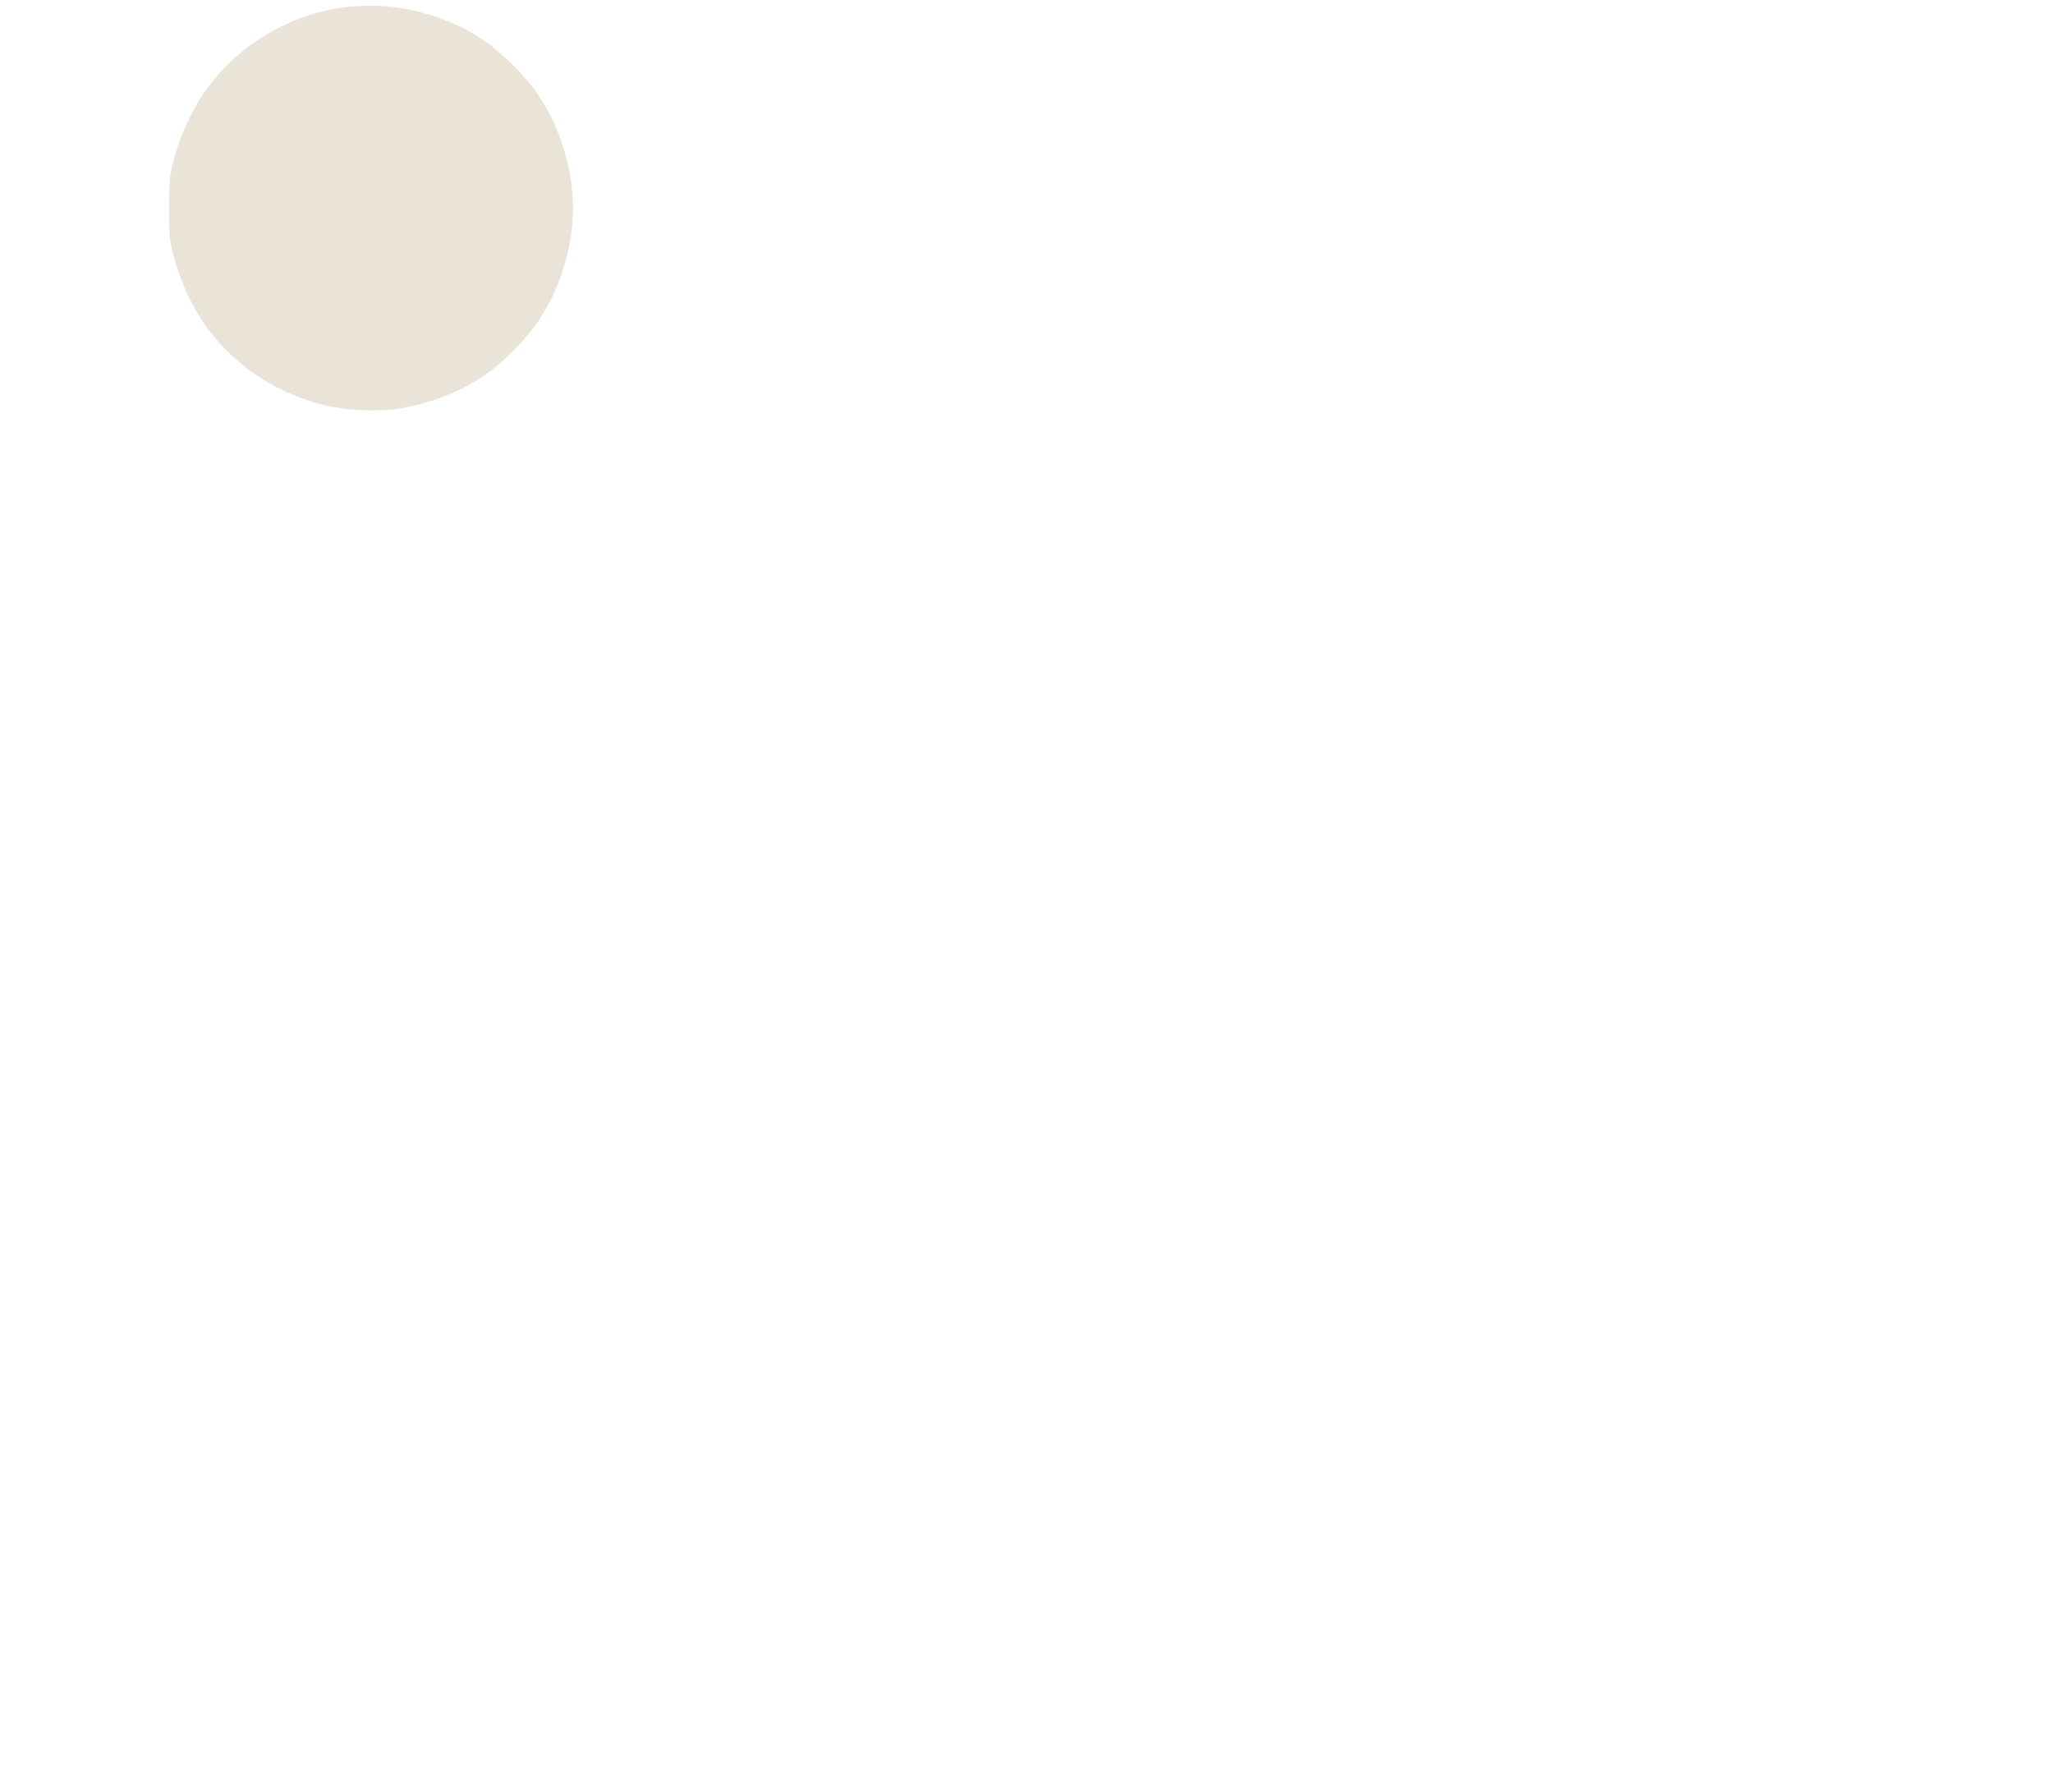 <svg version="1.2" xmlns="http://www.w3.org/2000/svg" viewBox="0 0 1100 960" width="1100" height="960">
	<title>location-outline-smaller-circle</title>
	<style>
		.s0 { fill: #eae3d8 } 
	</style>
	<path id="Path 0" class="s0" d="m179.5 4.6c-4.4 0.8-11.3 2.6-15.3 3.9-3.9 1.4-10.7 4.2-14.9 6.4-4.3 2.1-11.4 6.5-15.8 9.8-4.4 3.3-10.5 8.7-13.5 11.9-3.1 3.2-7.7 8.8-10.2 12.4-2.6 3.6-6.7 10.8-9.2 16-2.5 5.2-5.8 14-7.2 19.5-2.5 9-2.8 11.7-2.8 27 0 15.3 0.3 18 2.8 27 1.4 5.5 4.7 14.3 7.2 19.5 2.5 5.2 6.6 12.4 9.2 16 2.5 3.6 7.1 9.2 10.2 12.4 3 3.2 9.1 8.6 13.5 11.9 4.4 3.3 12.5 8.2 18 10.8 5.5 2.7 14.5 6 20 7.4 6.5 1.7 14 2.8 21.5 3.2 7 0.4 14.8 0.1 20-0.6 4.7-0.7 12.8-2.6 18-4.3 5.2-1.7 12.9-4.7 17-6.8 4.1-2.1 10.4-5.9 14-8.6 3.6-2.6 10-8.4 14.4-12.8 4.3-4.5 9.8-11 12.1-14.6 2.3-3.6 5.5-9 7-12 1.5-3 4.1-9.3 5.7-14 1.6-4.7 3.5-12.3 4.3-17 0.9-4.7 1.5-12.6 1.5-17.5 0-5-0.6-12.8-1.5-17.5-0.8-4.7-2.7-12.3-4.3-17-1.6-4.7-4.2-11-5.7-14-1.5-3-4.7-8.4-7-12-2.3-3.6-7.8-10.1-12.1-14.6-4.4-4.4-10.8-10.2-14.4-12.8-3.6-2.7-9.7-6.4-13.5-8.4-3.8-1.9-10.8-4.8-15.5-6.4-4.7-1.6-12.3-3.5-17-4.3-4.7-0.9-13-1.5-18.5-1.4-5.5 0-13.6 0.7-18 1.5z"/>
</svg>